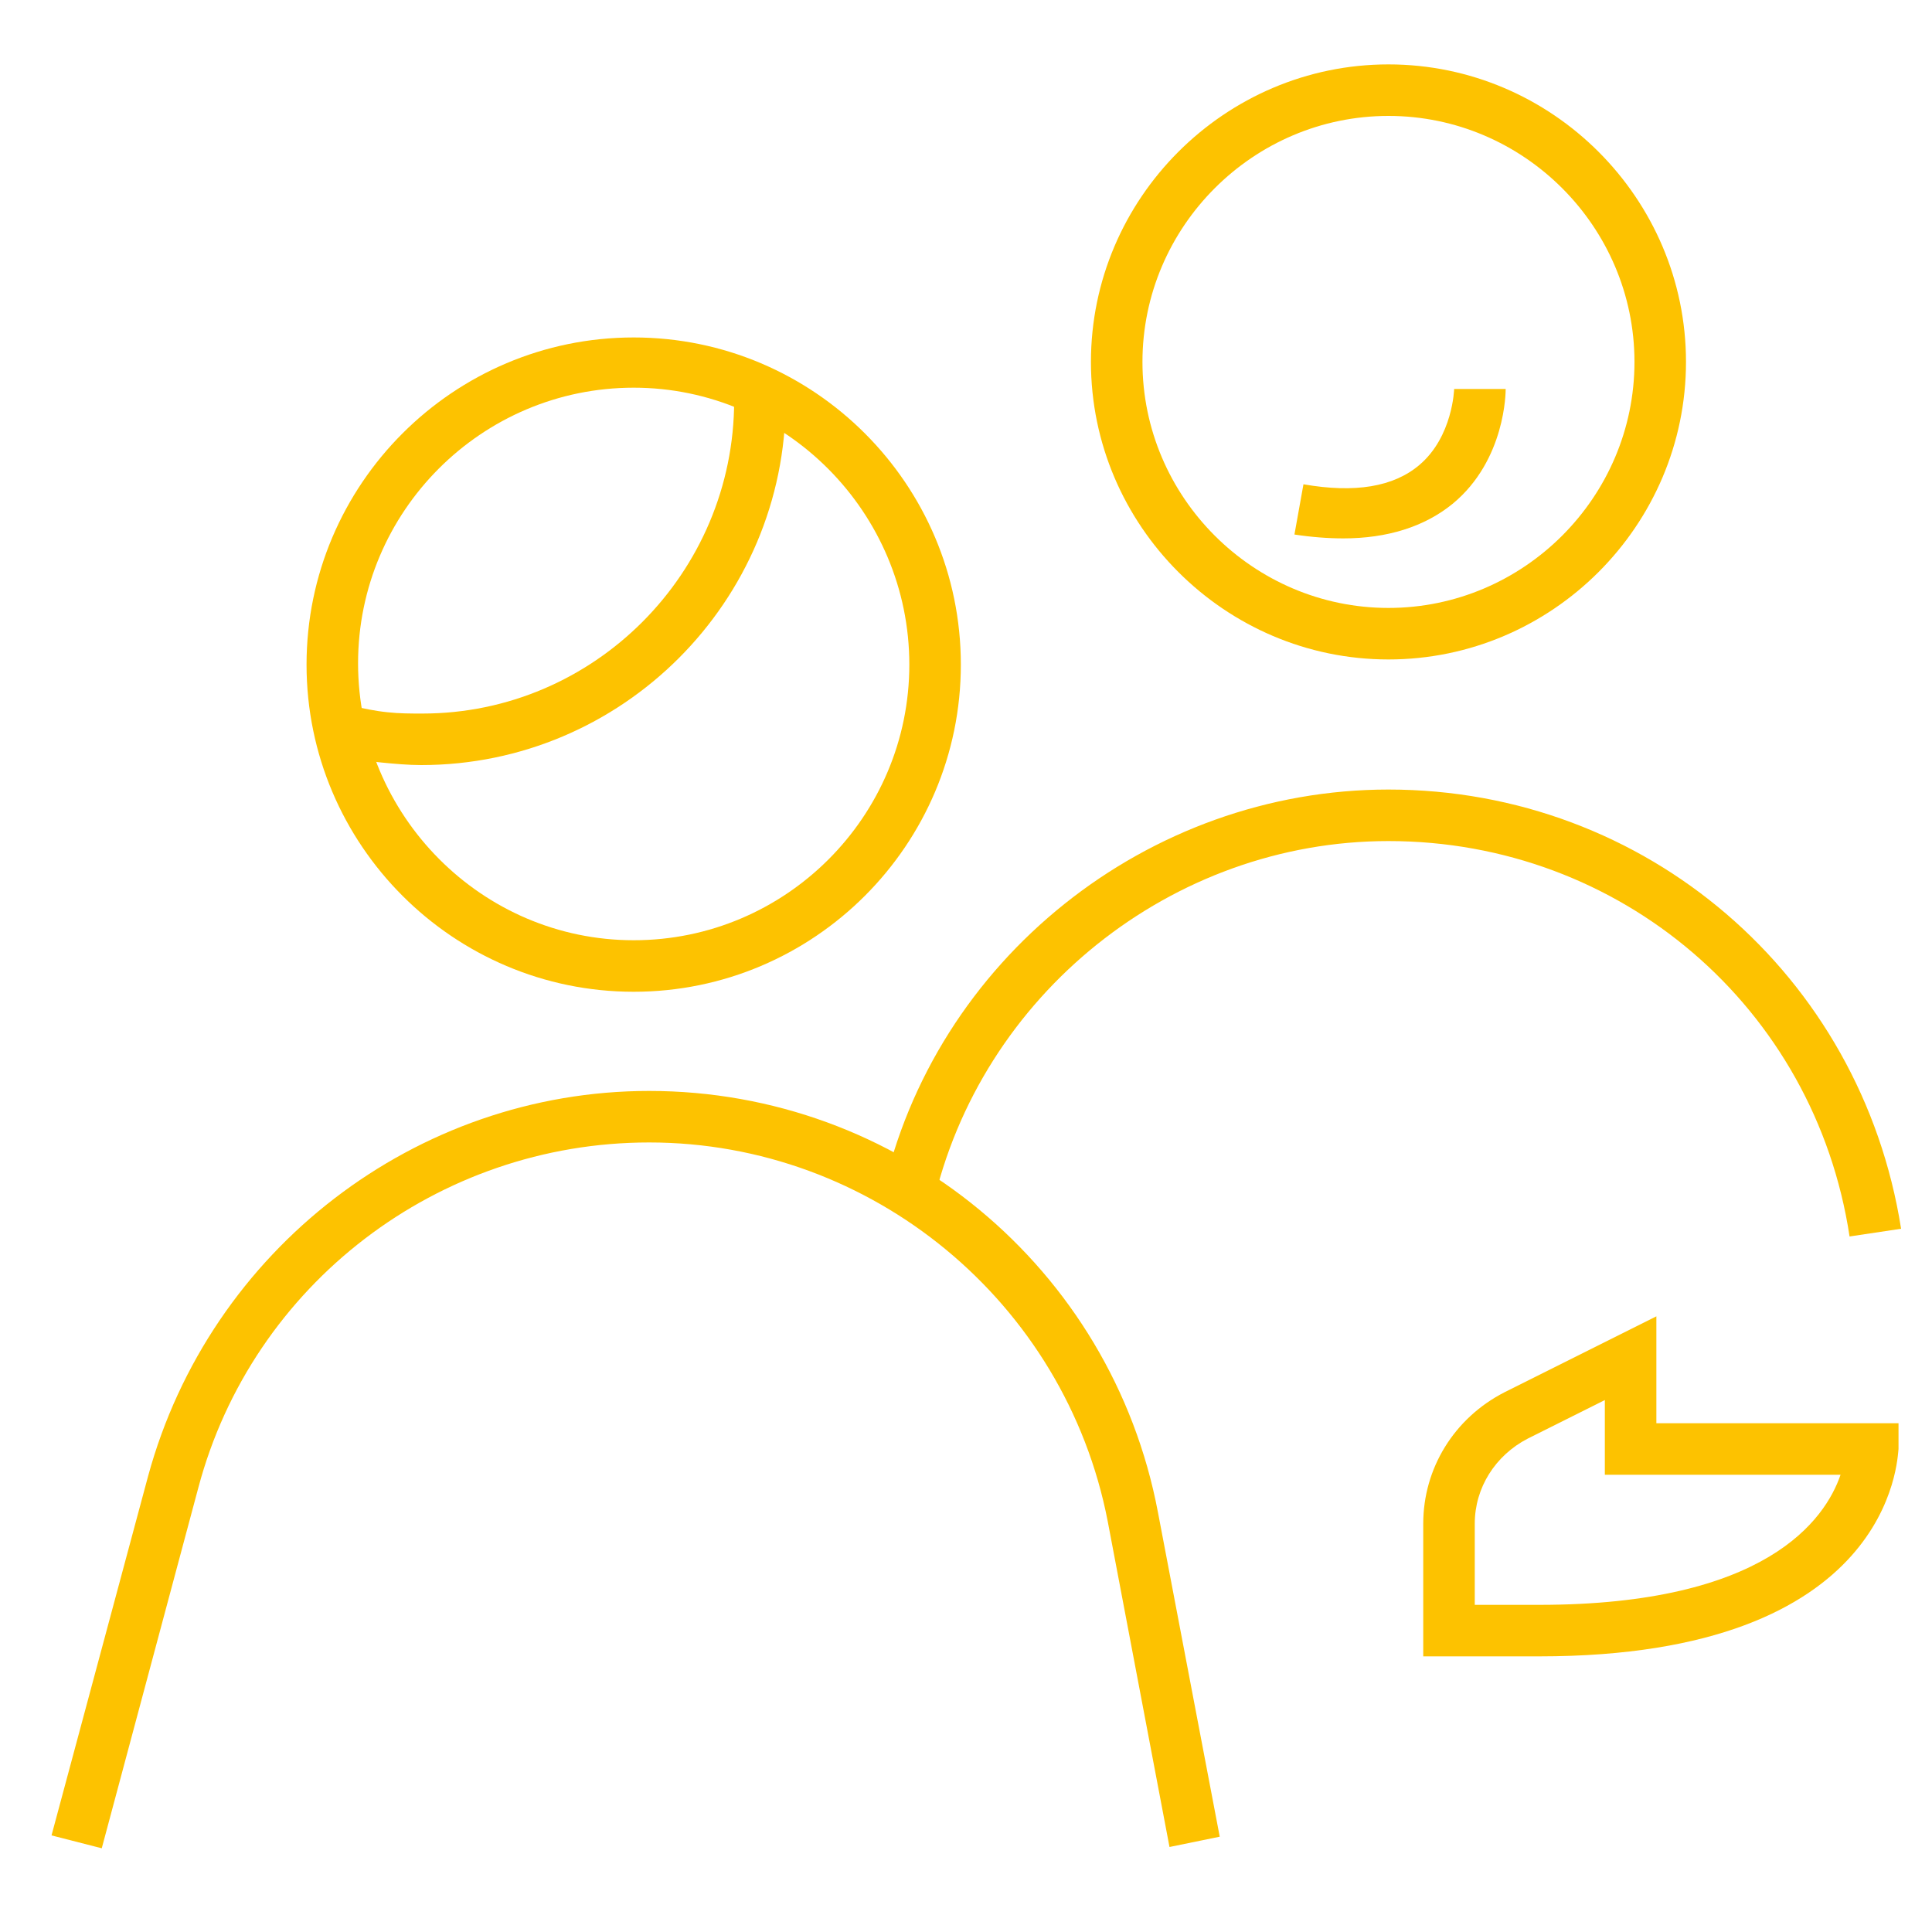 <?xml version="1.0" encoding="utf-8"?>
<!-- Generator: Adobe Illustrator 29.5.1, SVG Export Plug-In . SVG Version: 9.03 Build 0)  -->
<svg version="1.1" id="Ebene_1" xmlns="http://www.w3.org/2000/svg" xmlns:xlink="http://www.w3.org/1999/xlink" x="0px" y="0px"
	 width="150px" height="150px" viewBox="0 0 150 150" style="enable-background:new 0 0 150 150;" xml:space="preserve">
<g>
	<g>
		<g>
			<g>
				<g>
					<g>
						<path style="fill:#FDC200;" d="M49.2,77c-14,0-25.4-11.4-25.4-25.4s11.4-25.4,25.4-25.4s25.4,11.4,25.4,25.4S63.2,77,49.2,77z
							 M49.2,30.1c-11.8,0-21.4,9.6-21.4,21.4S37.4,73,49.2,73s21.4-9.6,21.4-21.4S61,30.1,49.2,30.1z"/>
					</g>
				</g>
			</g>
			<g>
				<path style="fill:#FDC200;" d="M32.7,59.4c-1,0-2.1-0.1-3.1-0.2c-1.1-0.1-2.2-0.3-3.2-0.5l0.9-3.9c0.9,0.2,1.8,0.4,2.8,0.5
					c0.9,0.1,1.8,0.1,2.7,0.1C46.1,55.4,57,44.5,57,31.1h4C61,46.7,48.3,59.4,32.7,59.4z"/>
			</g>
		</g>
		<g>
			<path style="fill:#FDC200;" d="M143.6,96c-2.7-17.8-17.8-30.7-35.8-30.7c-16.8,0-31.7,11.9-35.4,28.4l-3.9-0.9
				c4-18.3,20.6-31.5,39.3-31.5c20,0,36.7,14.4,39.8,34.1L143.6,96z"/>
		</g>
		<g>
			<g>
				<g>
					<g>
						<path style="fill:#FDC200;" d="M107.8,51.2c-12.7,0-23.1-10.4-23.1-23.1S95.1,5,107.8,5s23.1,10.4,23.1,23.1
							S120.5,51.2,107.8,51.2z M107.8,9c-10.5,0-19.1,8.6-19.1,19.1s8.6,19.1,19.1,19.1s19.1-8.6,19.1-19.1S118.3,9,107.8,9z"/>
					</g>
				</g>
			</g>
		</g>
		<g>
			<path style="fill:#FDC200;" d="M119.5,128.6h-9v-10.3c0-4.3,2.4-8.2,6.3-10.2l11.8-5.9v8.3h18.8v2
				C147.3,113.2,147,128.6,119.5,128.6z M114.5,124.6h5c17.6,0,22.2-6.6,23.4-10.1h-18.3v-5.8l-6,3c-2.5,1.3-4.1,3.8-4.1,6.6V124.6z
				"/>
		</g>
		<g>
			<g>
				<path style="fill:#FDC200;" d="M7.9,143.5l-3.9-1l7.5-27.9C16.3,97,32.3,84.7,50.4,84.7c19.3,0,35.9,13.7,39.5,32.7l4.8,25.2
					l-3.9,0.8L86,118.1c-3.3-17-18.3-29.4-35.6-29.4c-16.4,0-30.8,11-35,26.8L7.9,143.5z"/>
			</g>
		</g>
		<g>
			<path style="fill:#FDC200;" d="M104.3,41.8c-1.2,0-2.5-0.1-3.8-0.3l0.7-3.9c4,0.7,7,0.2,9-1.5c2.6-2.2,2.7-5.9,2.7-5.9l4,0
				c0,0.2,0,5.5-4.1,8.9C110.6,40.9,107.7,41.8,104.3,41.8z"/>
		</g>
	</g>
</g>
</svg>
